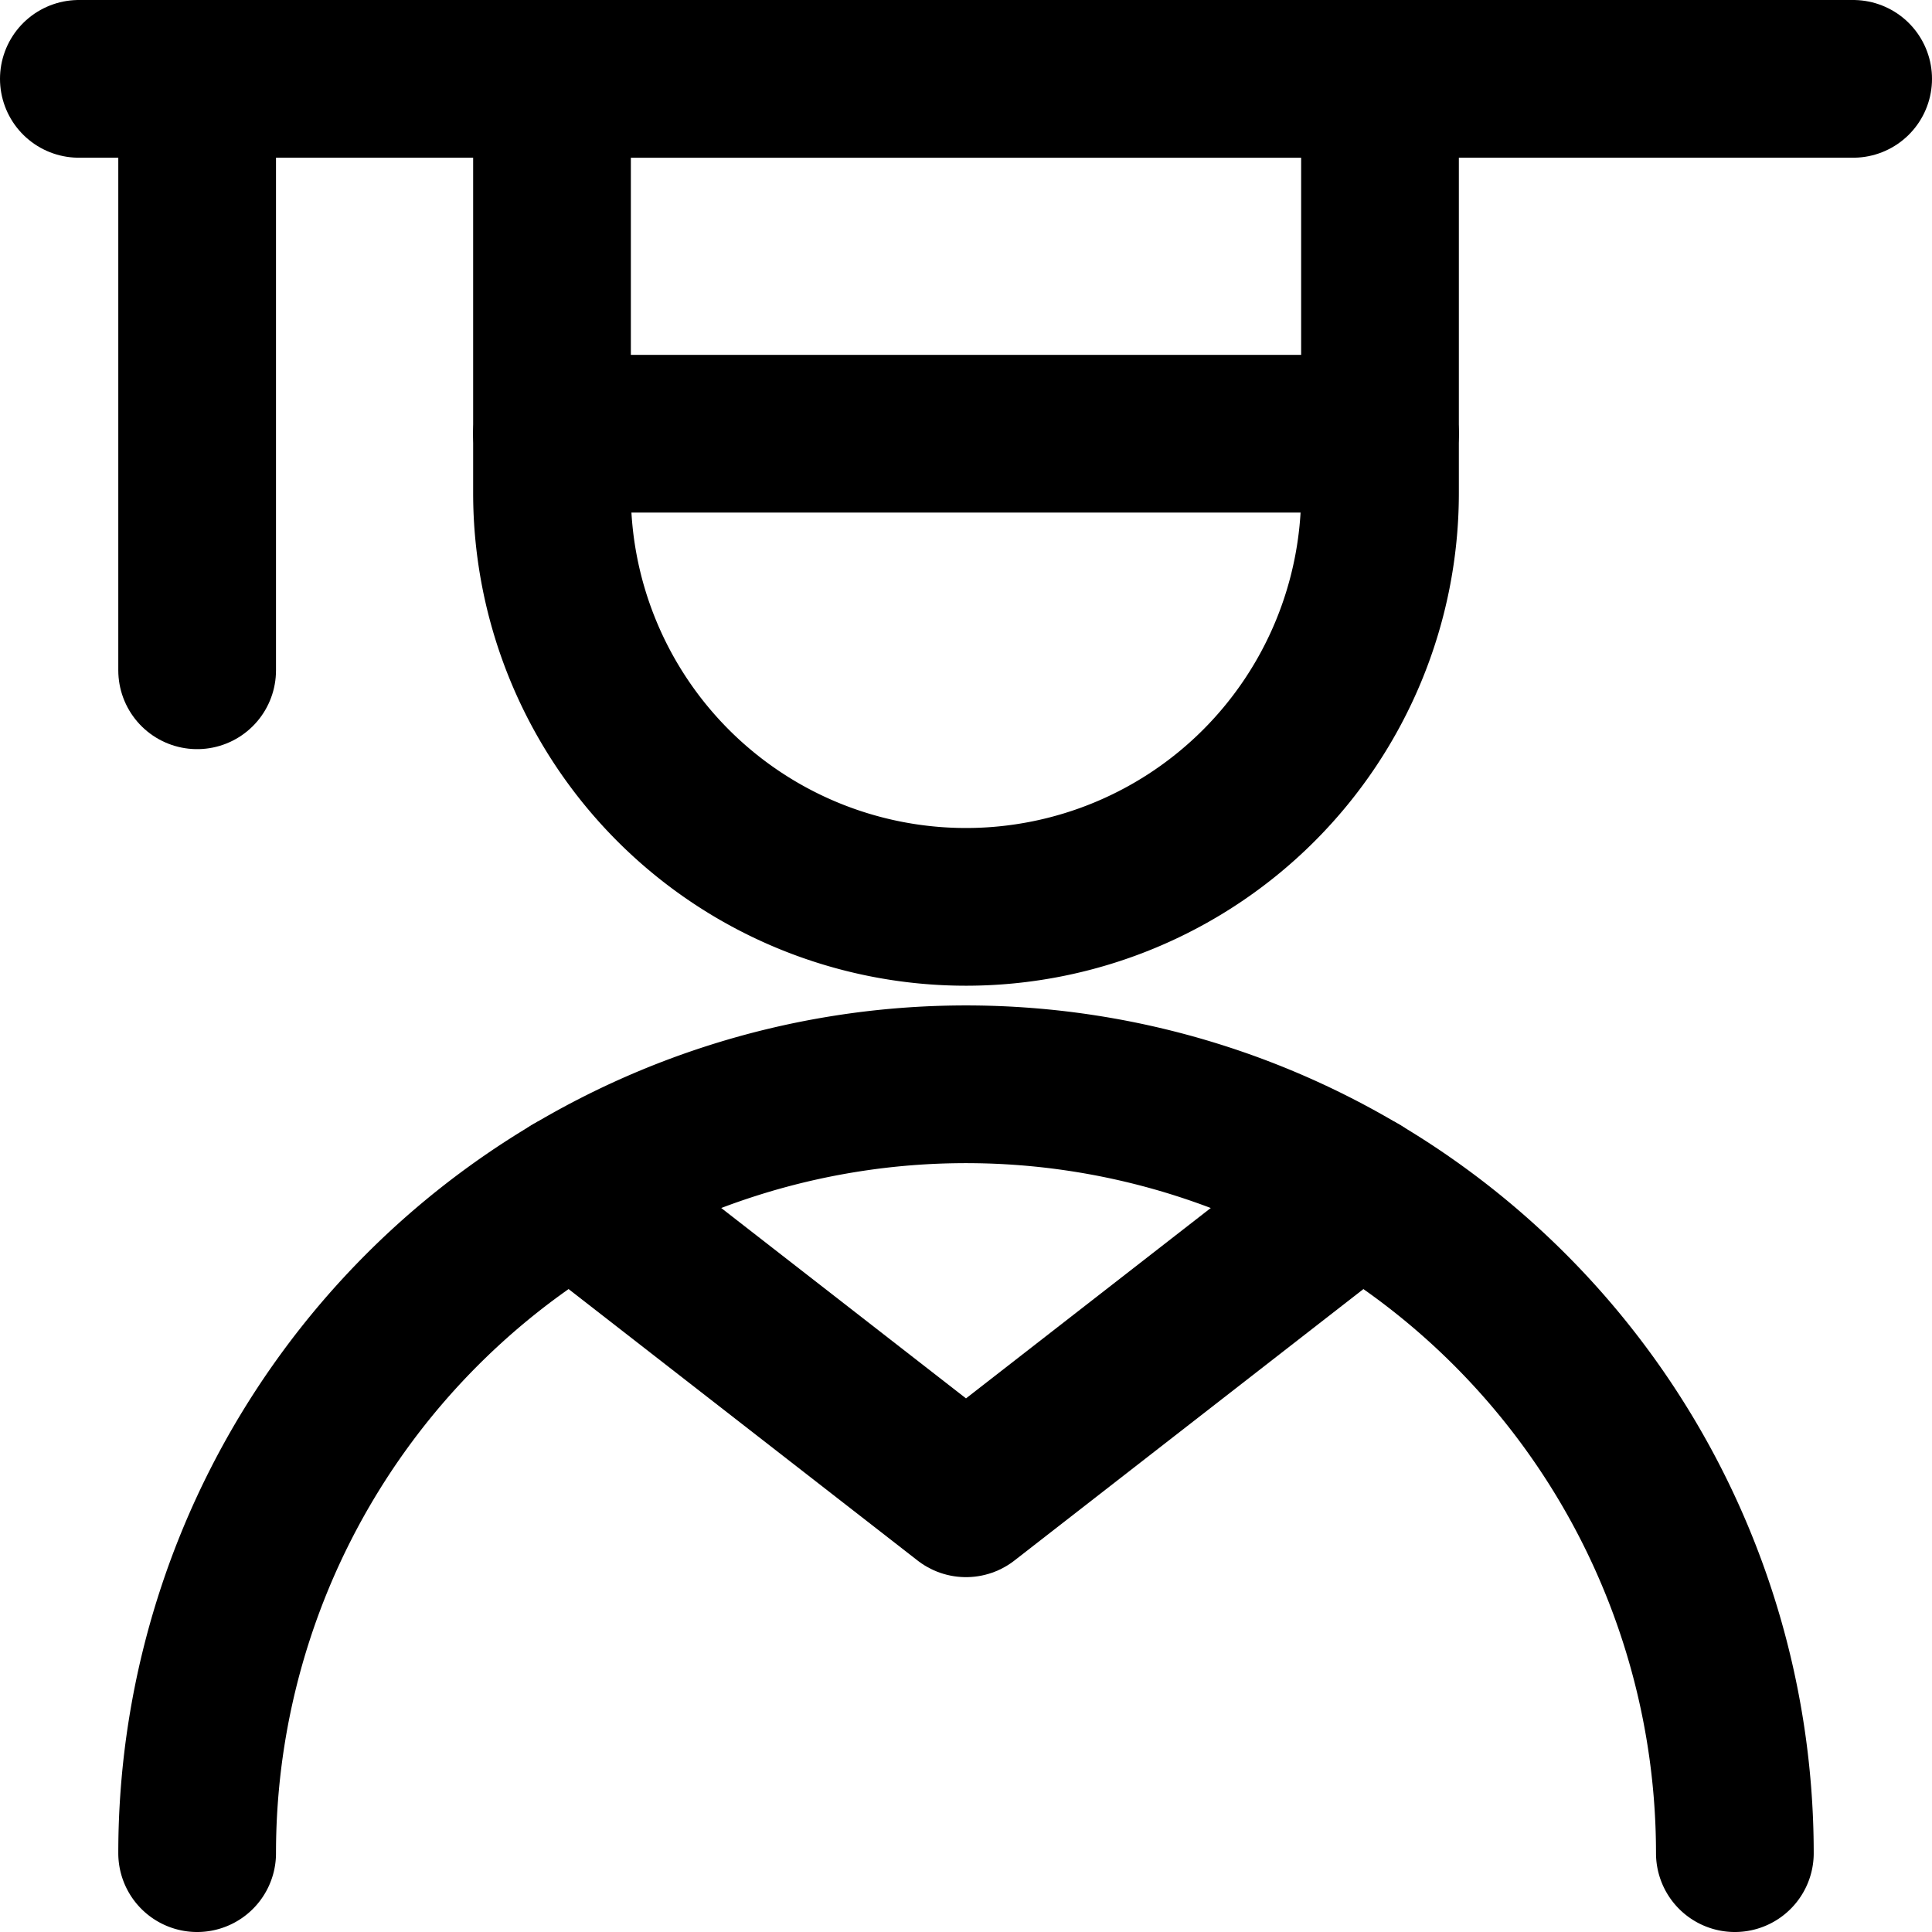<svg xmlns="http://www.w3.org/2000/svg" width="24.5" height="24.5" viewBox="0 0 24.5 24.5">
  <g id="people-man-graduate" transform="translate(0.25 0.25)">
    <path id="Pfad_14410" data-name="Pfad 14410" d="M17.25,6A5.25,5.25,0,1,1,6.75,6V.75h10.5Z" fill="none" stroke="#000" stroke-linecap="round" stroke-linejoin="round" stroke-width="2"/>
    <path id="Pfad_14411" data-name="Pfad 14411" d="M2.25,23.25a9.75,9.75,0,1,1,19.5,0" fill="none" stroke="#000" stroke-linecap="round" stroke-linejoin="round" stroke-width="2"/>
    <line id="Linie_360" data-name="Linie 360" x2="22.5" transform="translate(0.75 0.75)" fill="none" stroke="#000" stroke-linecap="round" stroke-linejoin="round" stroke-width="2"/>
    <line id="Linie_361" data-name="Linie 361" x2="10.5" transform="translate(6.75 5.25)" fill="none" stroke="#000" stroke-linecap="round" stroke-linejoin="round" stroke-width="2"/>
    <line id="Linie_362" data-name="Linie 362" y2="7.5" transform="translate(2.25 0.75)" fill="none" stroke="#000" stroke-linecap="round" stroke-linejoin="round" stroke-width="2"/>
    <path id="Pfad_14412" data-name="Pfad 14412" d="M7.013,14.871,12,18.75l4.987-3.879" fill="none" stroke="#000" stroke-linecap="round" stroke-linejoin="round" stroke-width="2"/>
  </g>
</svg>
